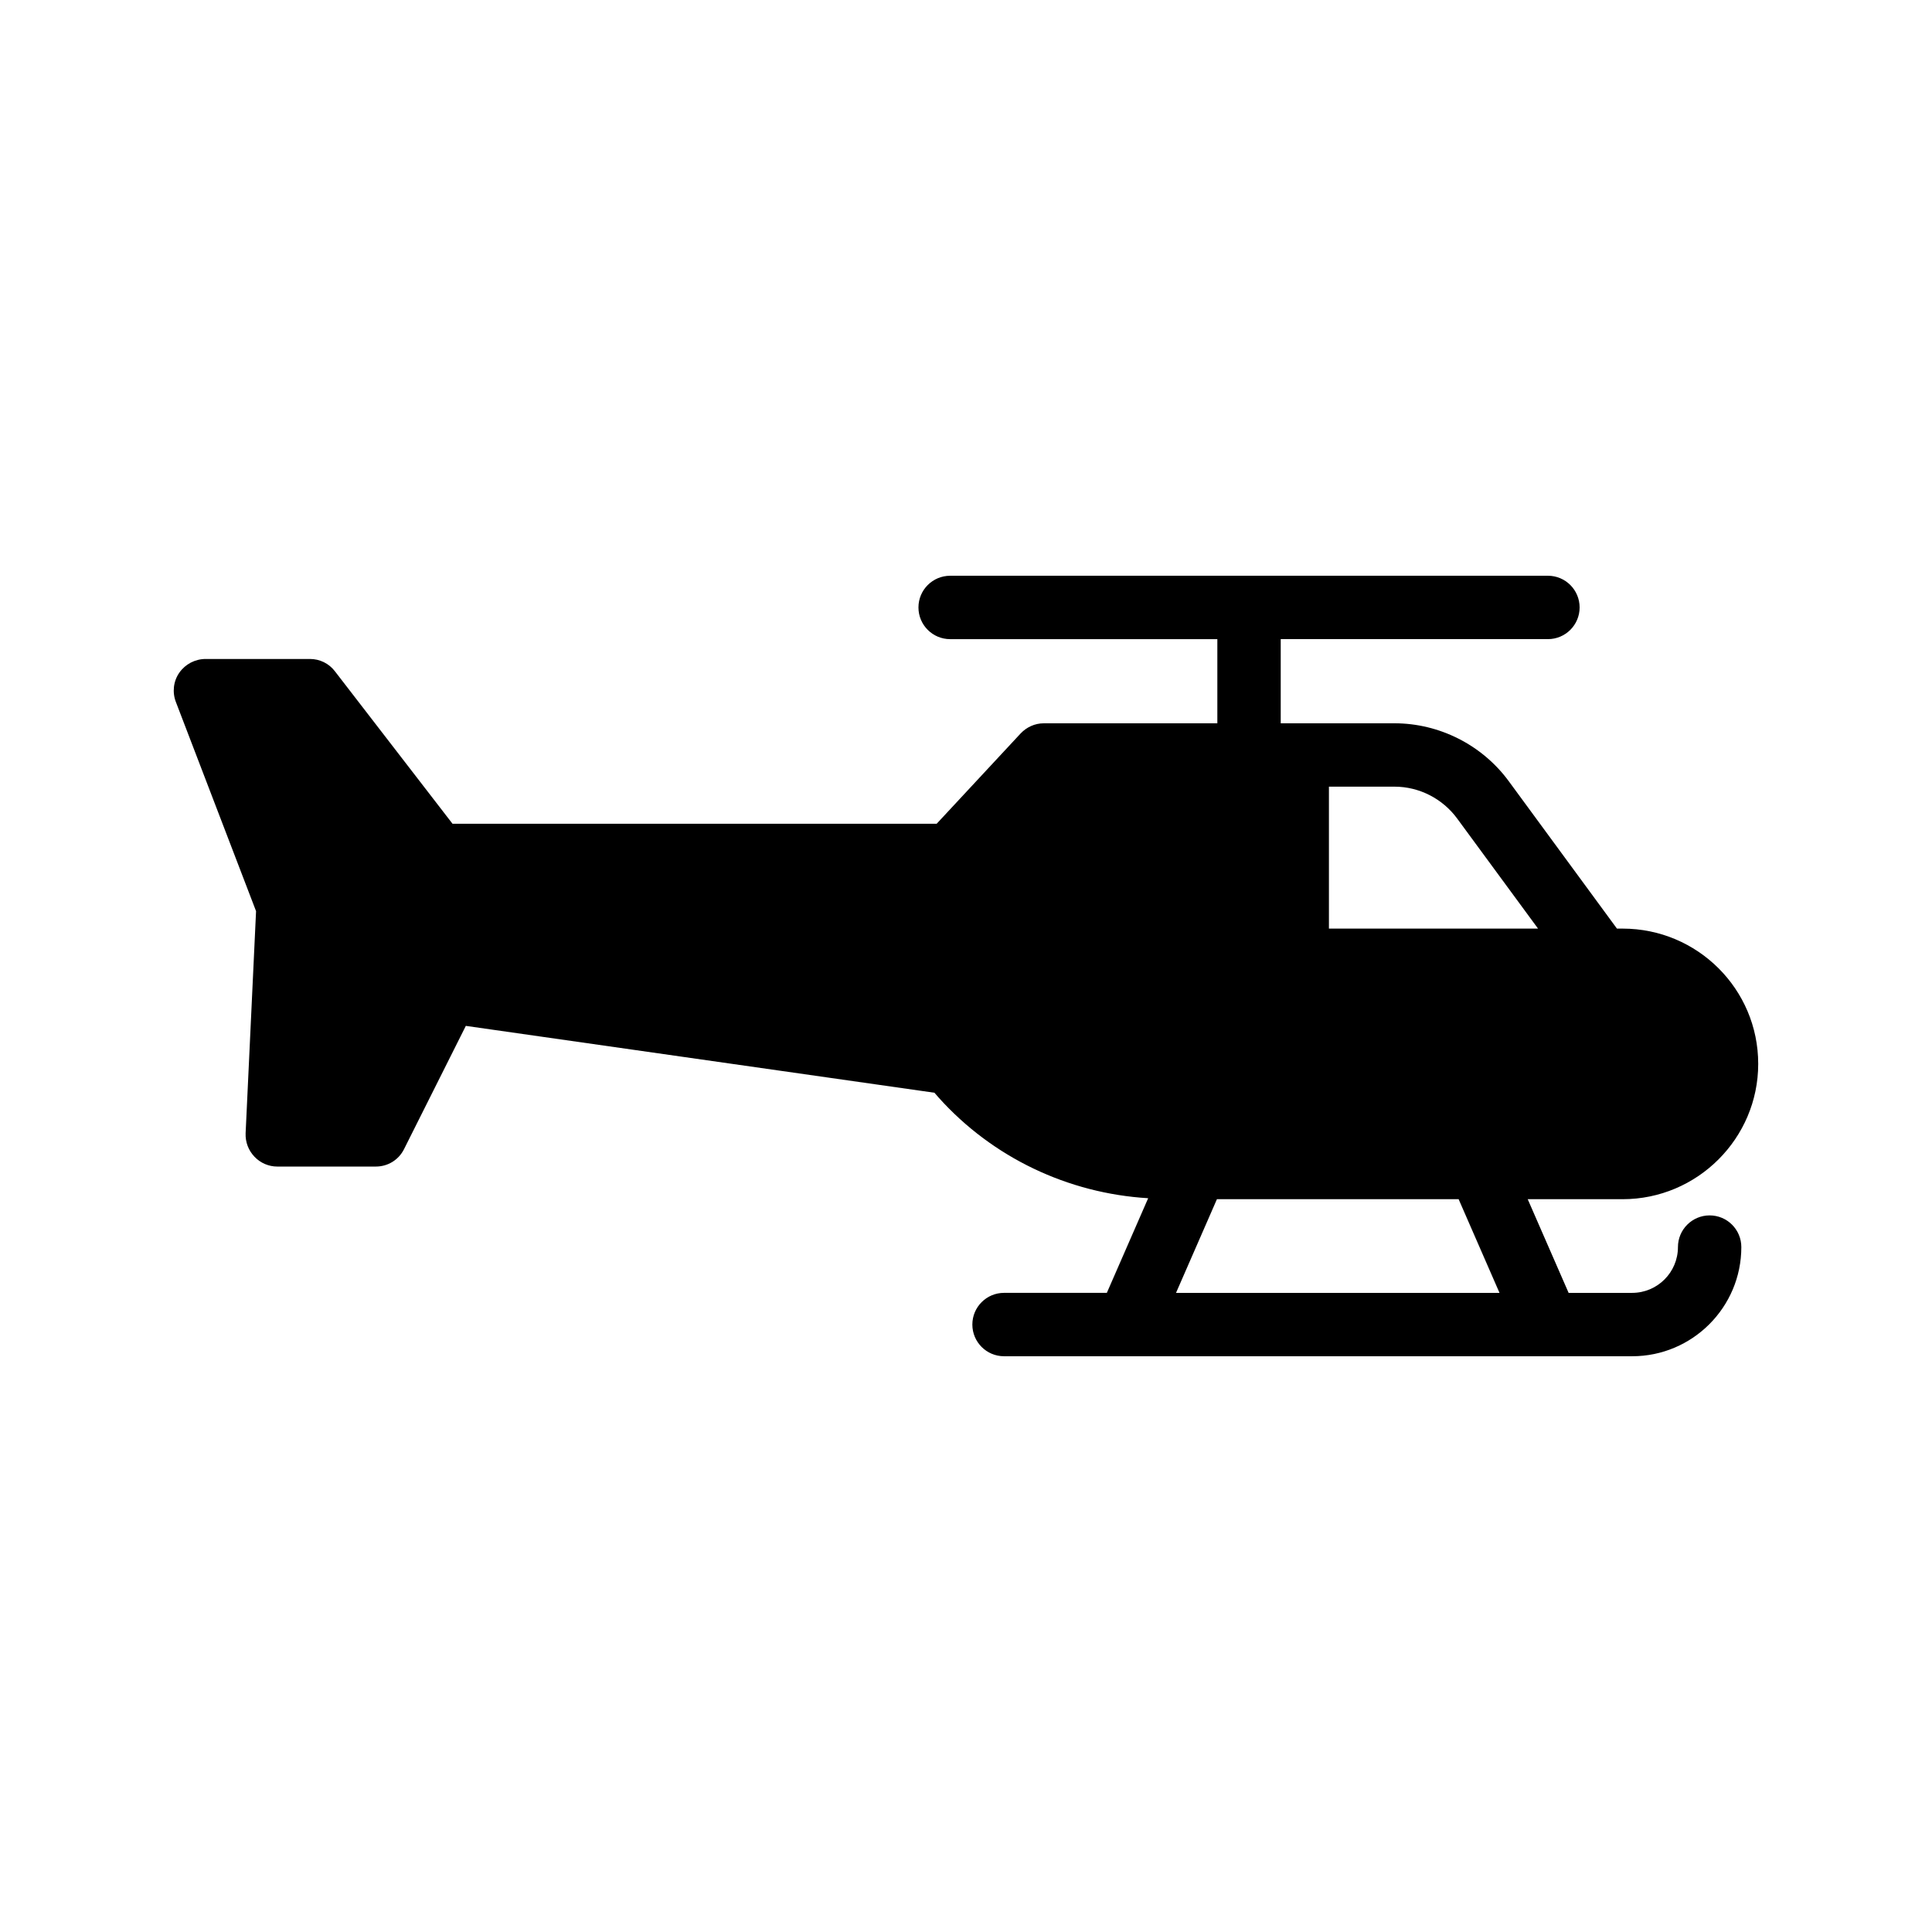 <?xml version="1.0" encoding="UTF-8"?>
<!-- Uploaded to: SVG Repo, www.svgrepo.com, Generator: SVG Repo Mixer Tools -->
<svg fill="#000000" width="800px" height="800px" version="1.1" viewBox="144 144 512 512" xmlns="http://www.w3.org/2000/svg">
 <path d="m574.02 390.09h-1.512l-28.719-39.129c-7.055-9.574-18.391-15.281-30.227-15.281h-30.156v-22.305h70.812c4.637 0 8.398-3.758 8.398-8.398 0-4.637-3.758-8.398-8.398-8.398l-158.42 0.004c-4.637 0-8.398 3.758-8.398 8.398 0 4.637 3.758 8.398 8.398 8.398h70.812v22.305h-46.004c-2.352 0-4.535 1.008-6.129 2.688l-22.25 23.93-128.31-0.004-31.152-40.391c-1.594-2.098-4.031-3.273-6.633-3.273h-27.625c-2.769 0-5.375 1.344-6.969 3.609s-1.93 5.207-0.922 7.809l21.242 55.418-2.769 58.863c-0.086 2.352 0.754 4.535 2.352 6.215 1.594 1.68 3.777 2.602 6.047 2.602h26.113c3.191 0 6.047-1.762 7.473-4.617l16.375-32.664 124.19 17.719 1.09 1.258c14.285 15.922 34.316 25.422 55.547 26.695l-10.953 25.082h-27.242c-4.637 0-8.398 3.758-8.398 8.398 0 4.637 3.758 8.398 8.398 8.398h32.715c0.008 0 0.012 0.004 0.02 0.004s0.02-0.004 0.027-0.004h111.34c0.008 0 0.02 0.004 0.027 0.004 0.008 0 0.012-0.004 0.02-0.004h22.309c15.953 0 28.93-12.977 28.93-28.926 0-4.637-3.758-8.398-8.398-8.398-4.637 0-8.398 3.758-8.398 8.398 0 6.691-5.445 12.133-12.137 12.133h-16.836l-10.84-24.824h25.145c19.816 0 35.938-16.121 35.938-35.855 0.012-19.816-16.109-35.855-35.926-35.855zm-32.633 96.535h-85.73l10.84-24.824h64.055zm-45.207-96.535v-37.617h17.383c6.551 0 12.762 3.191 16.625 8.48l21.41 29.137z"/>
</svg>